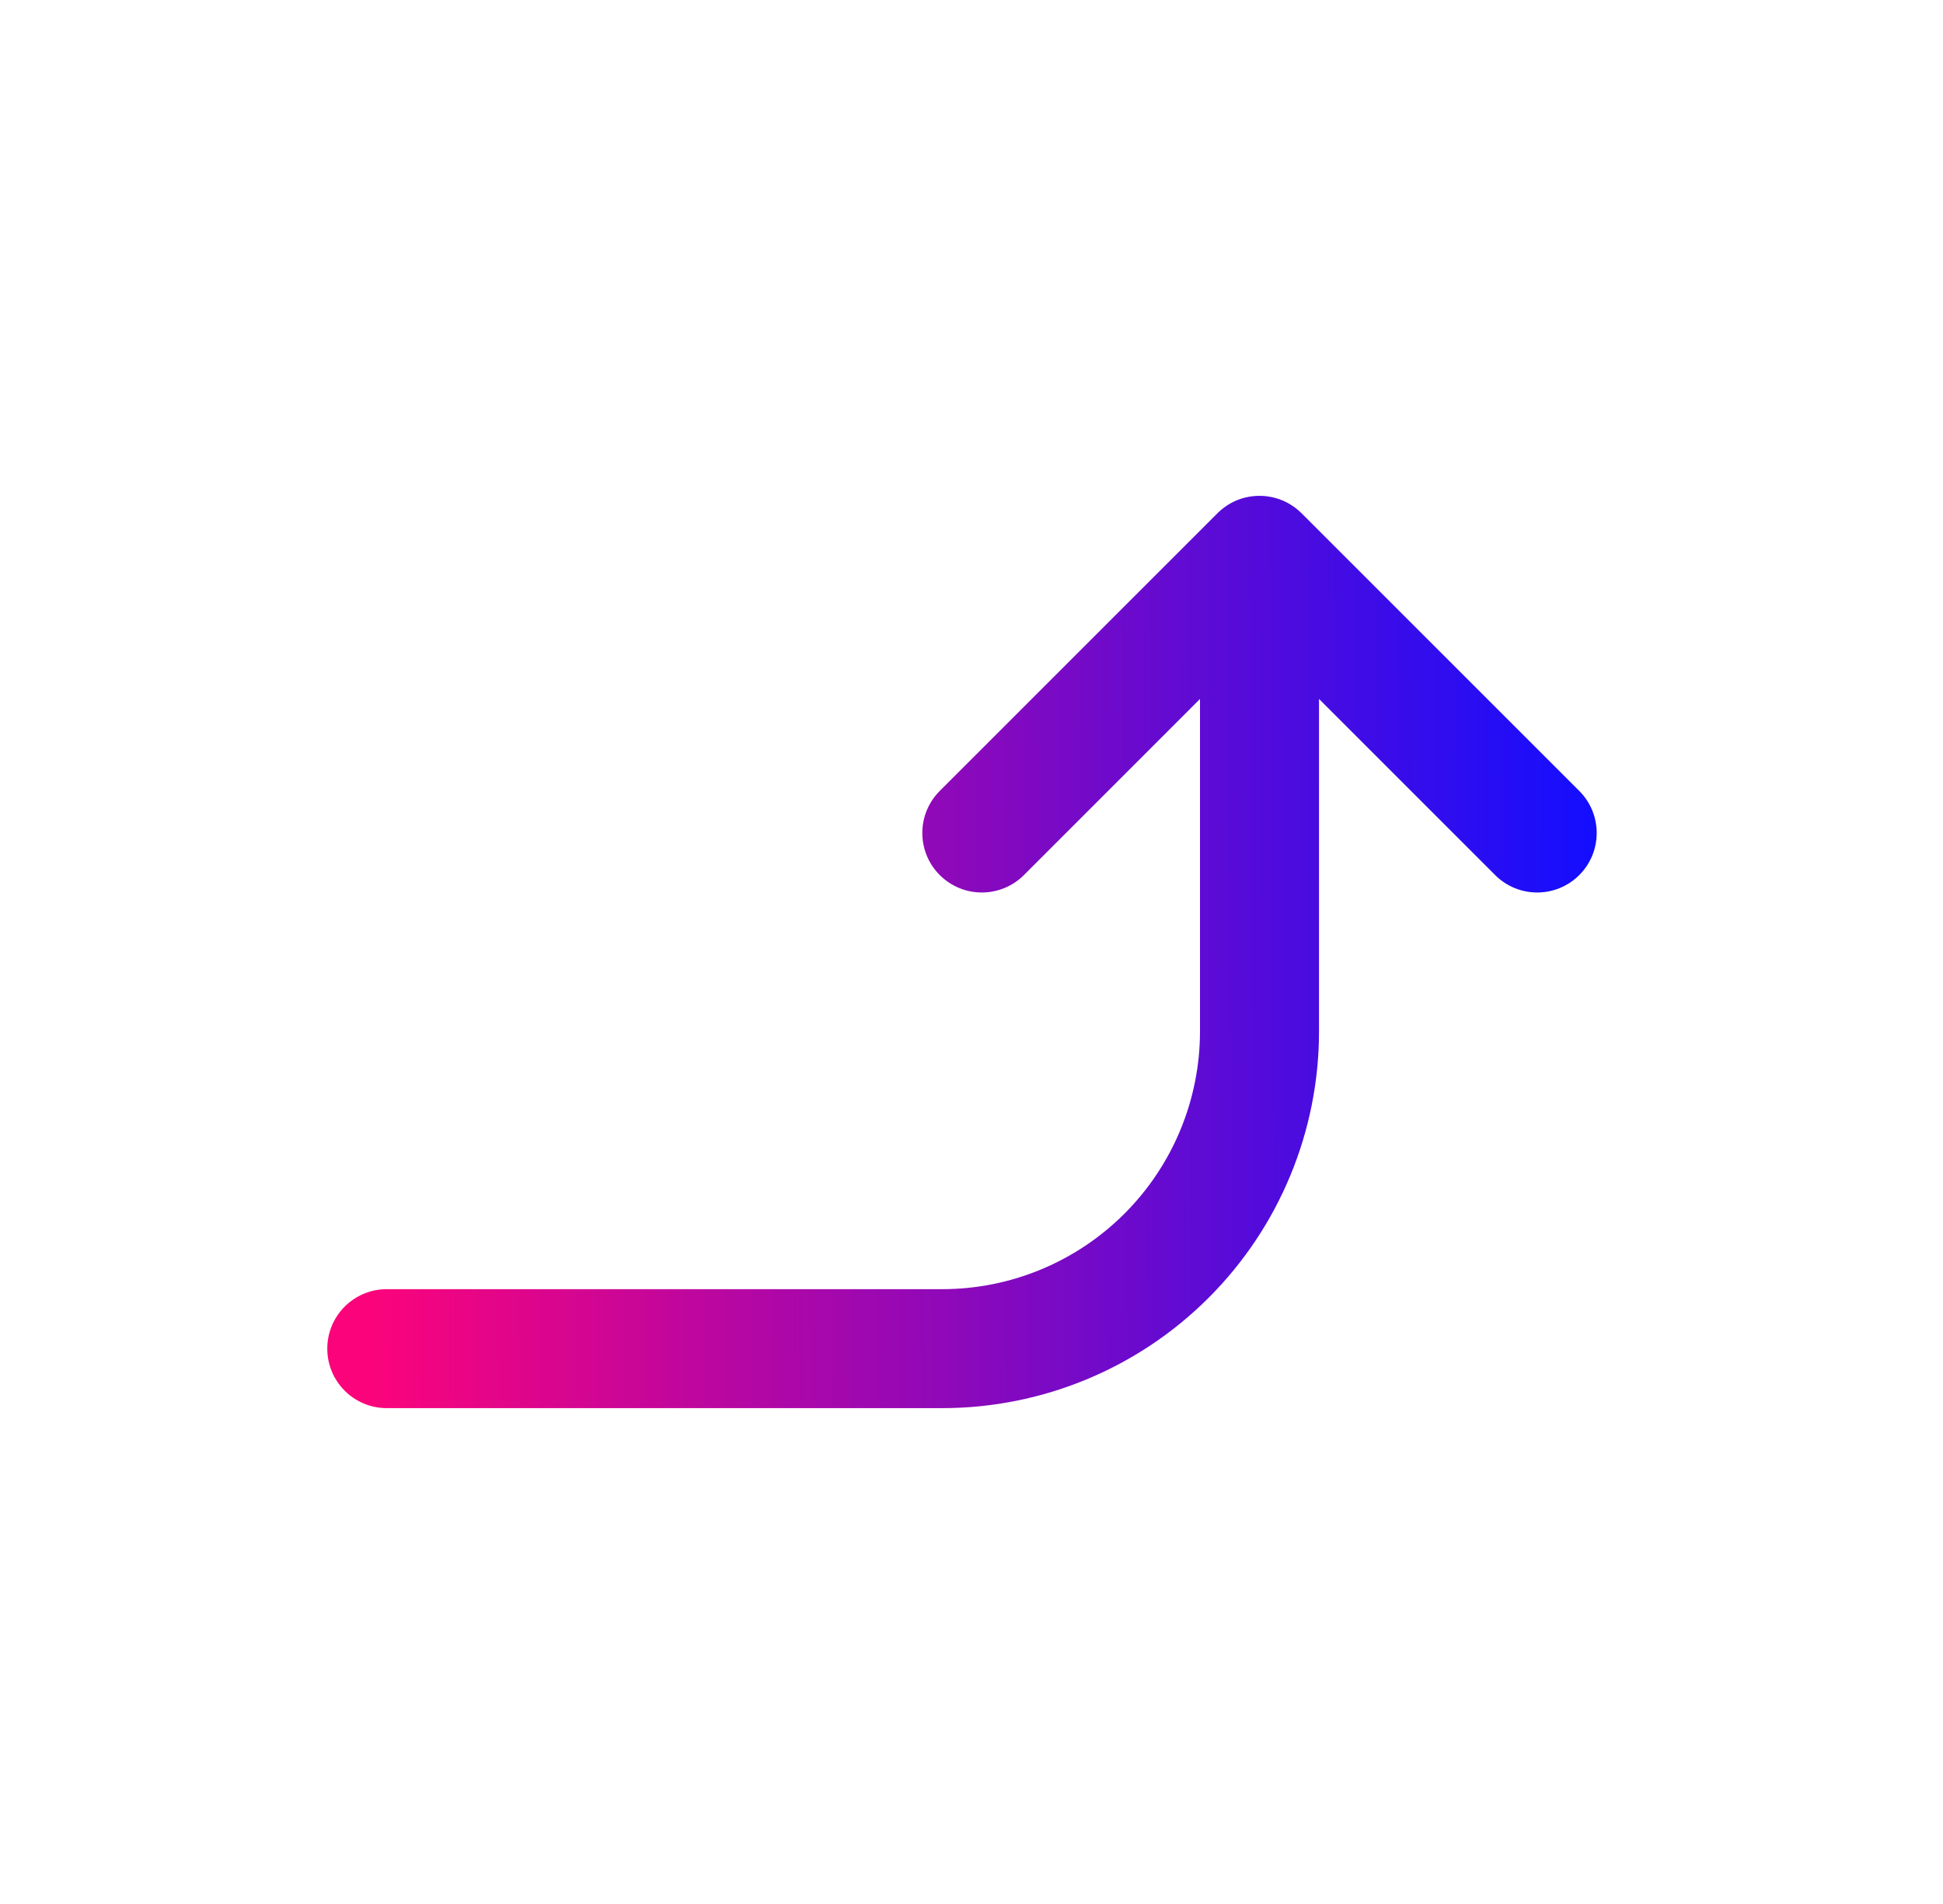 <svg width="50" height="49" viewBox="0 0 50 49" fill="none" xmlns="http://www.w3.org/2000/svg">
<path fill-rule="evenodd" clip-rule="evenodd" d="M31.825 12.876C31.645 12.951 31.476 13.062 31.329 13.209L24.183 20.355C23.585 20.953 23.585 21.922 24.183 22.52C24.781 23.118 25.75 23.118 26.349 22.52L30.88 17.988V26.541C30.88 28.301 30.181 29.989 28.937 31.233C27.692 32.478 26.005 33.177 24.245 33.177H9.953C9.108 33.177 8.422 33.862 8.422 34.708C8.422 35.554 9.108 36.239 9.953 36.239H24.245C26.817 36.239 29.284 35.218 31.102 33.399C32.921 31.58 33.943 29.114 33.943 26.541V17.988L38.475 22.52C39.073 23.118 40.042 23.118 40.64 22.52C41.238 21.922 41.238 20.953 40.64 20.355L33.494 13.209C33.043 12.758 32.38 12.647 31.825 12.876Z" fill="url(#paint0_linear_20_105)"/>
<defs>
<linearGradient id="paint0_linear_20_105" x1="9.526" y1="20.466" x2="41.091" y2="20.285" gradientUnits="userSpaceOnUse">
<stop stop-color="#FB047B"/>
<stop offset="1" stop-color="#130EFF"/>
</linearGradient>
</defs>
</svg>
